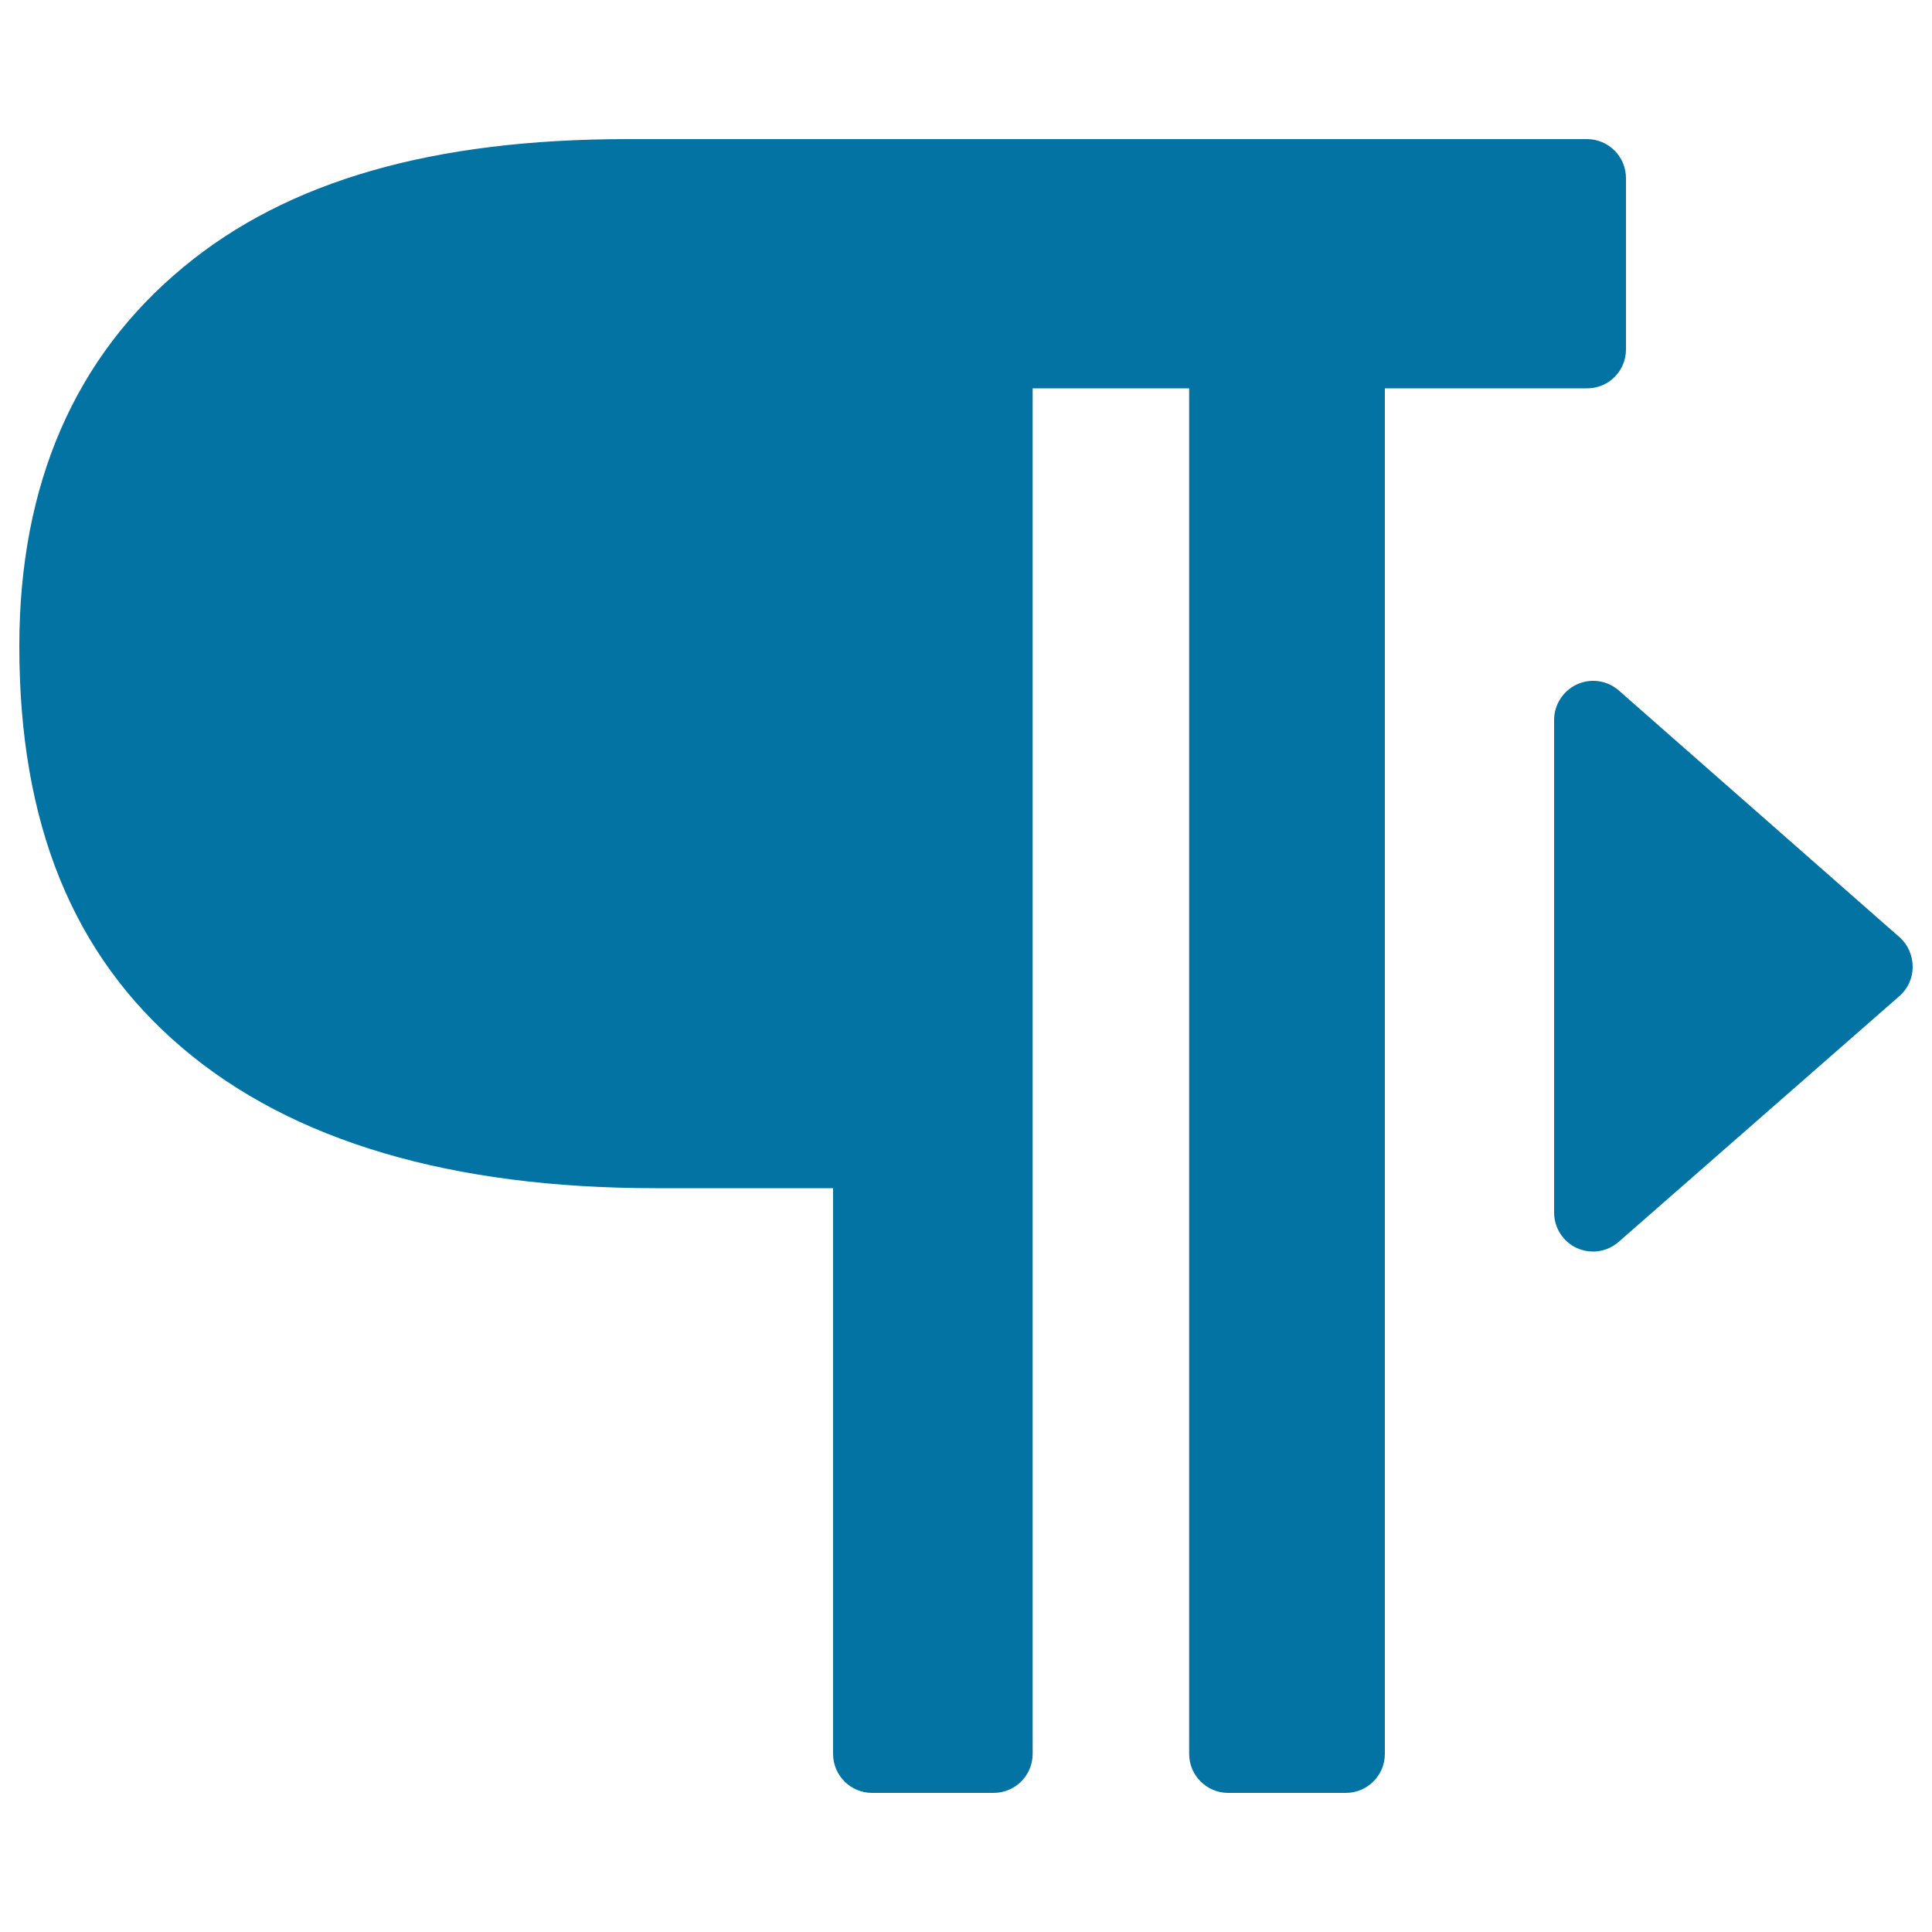<svg xmlns="http://www.w3.org/2000/svg" viewBox="0 0 1000 1000" style="fill:#0273a2">
<title>Paragraph Sign SVG icon</title>
<g><g><path d="M841.6,180.9V92.2c0-11.1-9-20.2-20.2-20.2H324.9C224,72,148.8,93.6,95,138.2c-56.4,46.6-85,112.7-85,196.3c0,91.8,27.7,159.9,84.6,208.1c56.7,48.1,139,72.4,244.7,72.4h91.9v292.8c0,11.1,9,20.2,20.2,20.2h62.9c11.1,0,20.2-9,20.2-20.2V201h81v706.8c0,11.1,9,20.2,20.2,20.2h60.9c11.1,0,20.2-9,20.2-20.2V201h104.8C832.6,201,841.6,192,841.6,180.9z"/><path d="M983.2,485.1L837.9,357.4c-5.9-5.2-14.4-6.5-21.6-3.2c-7.2,3.3-11.9,10.5-11.9,18.4v255c0,7.9,4.6,15.1,11.8,18.4c2.7,1.2,5.5,1.8,8.3,1.8c4.8,0,9.5-1.7,13.3-5l145.3-127.2c4.4-3.8,6.9-9.4,6.9-15.1C990,494.5,987.5,488.9,983.2,485.1z"/></g></g>
</svg>